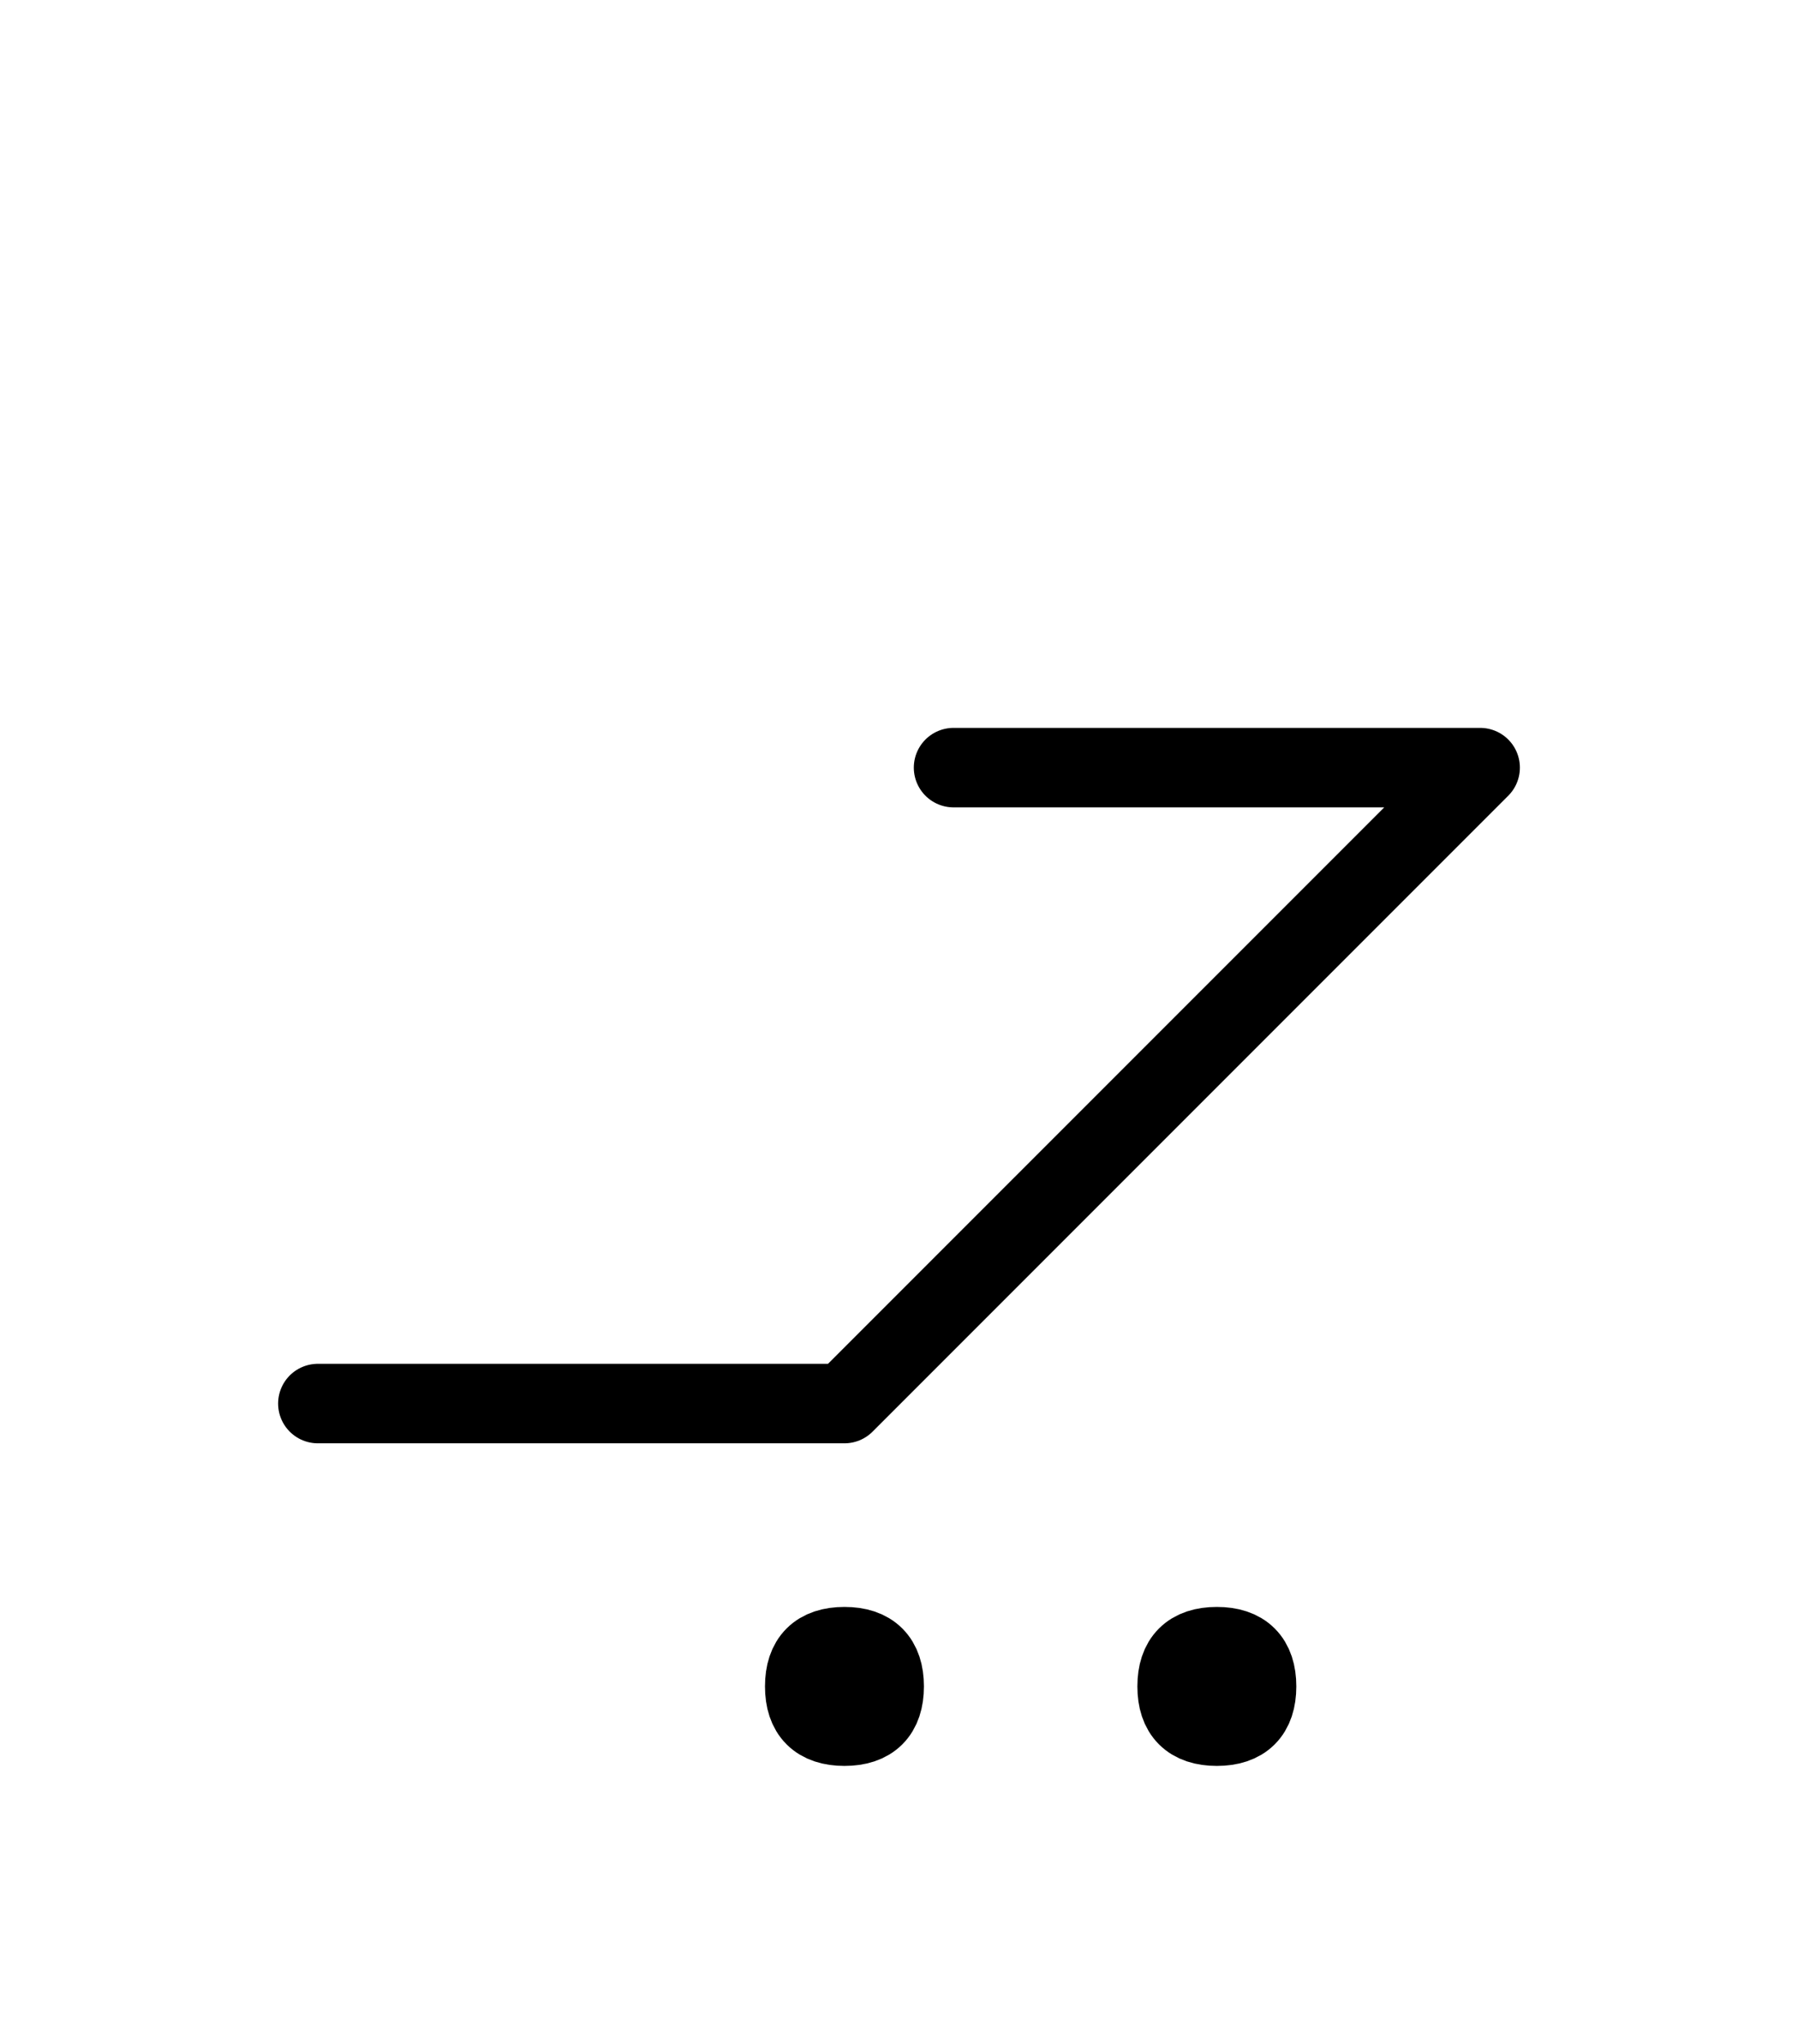 <?xml version="1.0" encoding="UTF-8"?>
<svg xmlns="http://www.w3.org/2000/svg" xmlns:xlink="http://www.w3.org/1999/xlink"
     width="28.284" height="32.144" viewBox="0 0 28.284 32.144">
<defs>
<path d="M16.213,19.142 L13.284,22.071 L23.284,12.071 L15.0,12.071 M16.213,19.142 L19.142,16.213 L13.284,22.071 L5.0,22.071 M12.659,26.519 Q12.659,25.894,13.284,25.894 Q13.909,25.894,13.909,26.519 Q13.909,27.144,13.284,27.144 Q12.659,27.144,12.659,26.519 M18.517,26.519 Q18.517,25.894,19.142,25.894 Q19.767,25.894,19.767,26.519 Q19.767,27.144,19.142,27.144 Q18.517,27.144,18.517,26.519" stroke="black" fill="none" stroke-width="1.25" stroke-linecap="round" stroke-linejoin="round" id="d0" />
</defs>
<use xlink:href="#d0" x="0" y="0" />
</svg>
